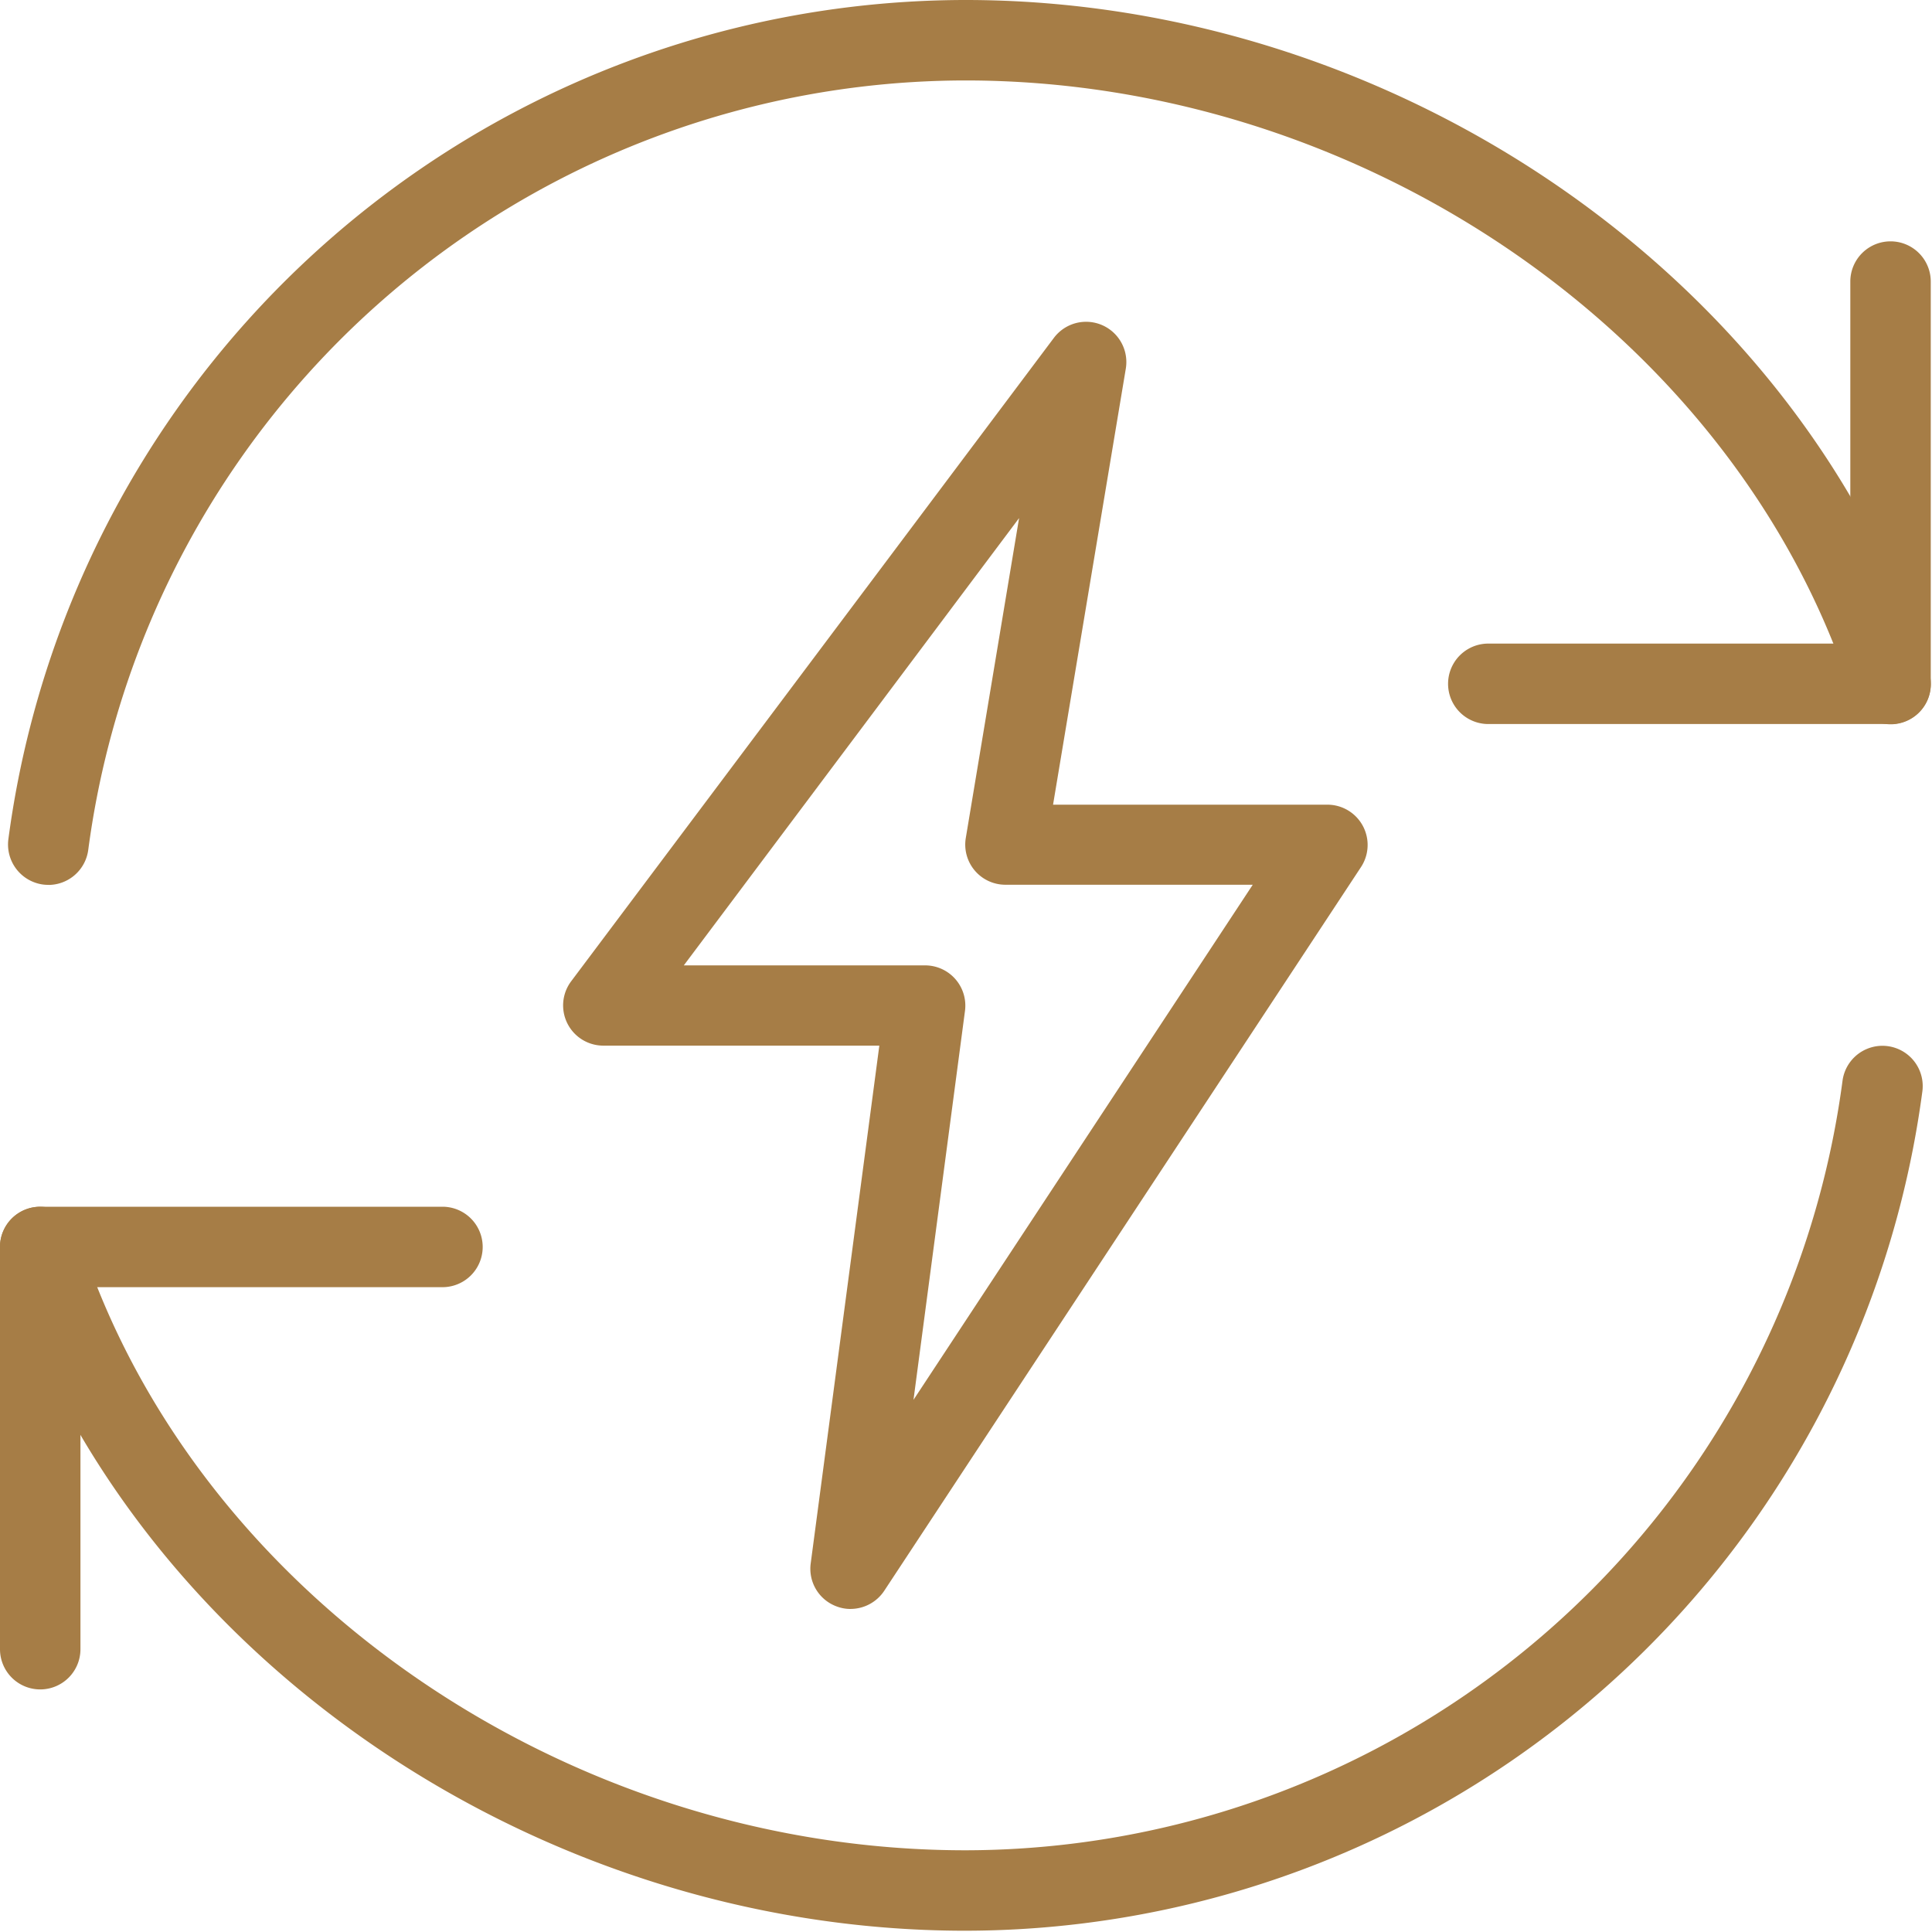 <svg xmlns="http://www.w3.org/2000/svg" xmlns:xlink="http://www.w3.org/1999/xlink" width="50" height="50" viewBox="0 0 50 50" style="
    fill: #A67D46;">
  <defs>
    <clipPath id="clip-electrification">
      <rect width="50" height="50"/>
    </clipPath>
  </defs>
  <g id="electrification" clip-path="url(#clip-electrification)">
    <g id="electrification-2" data-name="electrification" transform="translate(0)">
      <path id="Path_1" data-name="Path 1" d="M29.451,15.492H19.041a1.041,1.041,0,1,1,0-2.082H28.41V4.041a1.041,1.041,0,1,1,2.082,0v10.41A1.041,1.041,0,0,1,29.451,15.492Z" transform="translate(19.476 3.246)"/>
      <path id="Path_2" data-name="Path 2" d="M1.041,27.492A1.041,1.041,0,0,1,0,26.451V16.041A1.041,1.041,0,0,1,1.041,15h10.41a1.041,1.041,0,1,1,0,2.082H2.082v9.369A1.041,1.041,0,0,1,1.041,27.492Z" transform="translate(0 16.23)"/>
      <path id="Path_3" data-name="Path 3" d="M1.143,22.9a1,1,0,0,1-.135-.008,1.046,1.046,0,0,1-.9-1.168A25.012,25.012,0,0,1,24.876,0C36.11,0,46.6,7.31,49.811,17.38a1.041,1.041,0,1,1-1.984.631C44.881,8.782,35.229,2.082,24.876,2.082a22.926,22.926,0,0,0-22.7,19.912,1.043,1.043,0,0,1-1.031.908Z" transform="translate(0.108)"/>
      <path id="Path_4" data-name="Path 4" d="M24.984,35.9C13.727,35.9,3.24,28.591.048,18.518a1.04,1.04,0,1,1,1.984-.627c2.925,9.227,12.577,15.927,22.952,15.927a22.926,22.926,0,0,0,22.7-19.912,1.042,1.042,0,1,1,2.067.269A25.016,25.016,0,0,1,24.984,35.9Z" transform="translate(0 14.067)"/>
      <path id="Path_5" data-name="Path 5" d="M14.439,37.312a1.015,1.015,0,0,1-.364-.067,1.038,1.038,0,0,1-.668-1.112l1.776-13.4H8.041a1.041,1.041,0,0,1-.833-1.666L19.7,4.417a1.042,1.042,0,0,1,1.861.8l-1.882,11.28h7.1a1.042,1.042,0,0,1,.87,1.614L15.309,36.843a1.048,1.048,0,0,1-.87.468ZM10.123,20.656h6.246A1.041,1.041,0,0,1,17.4,21.832L16.067,31.9l8.78-13.331h-6.4a1.039,1.039,0,0,1-1.026-1.212L18.8,9.08Z" transform="translate(7.574 4.328)"/>
    </g>
  </g>
</svg>
